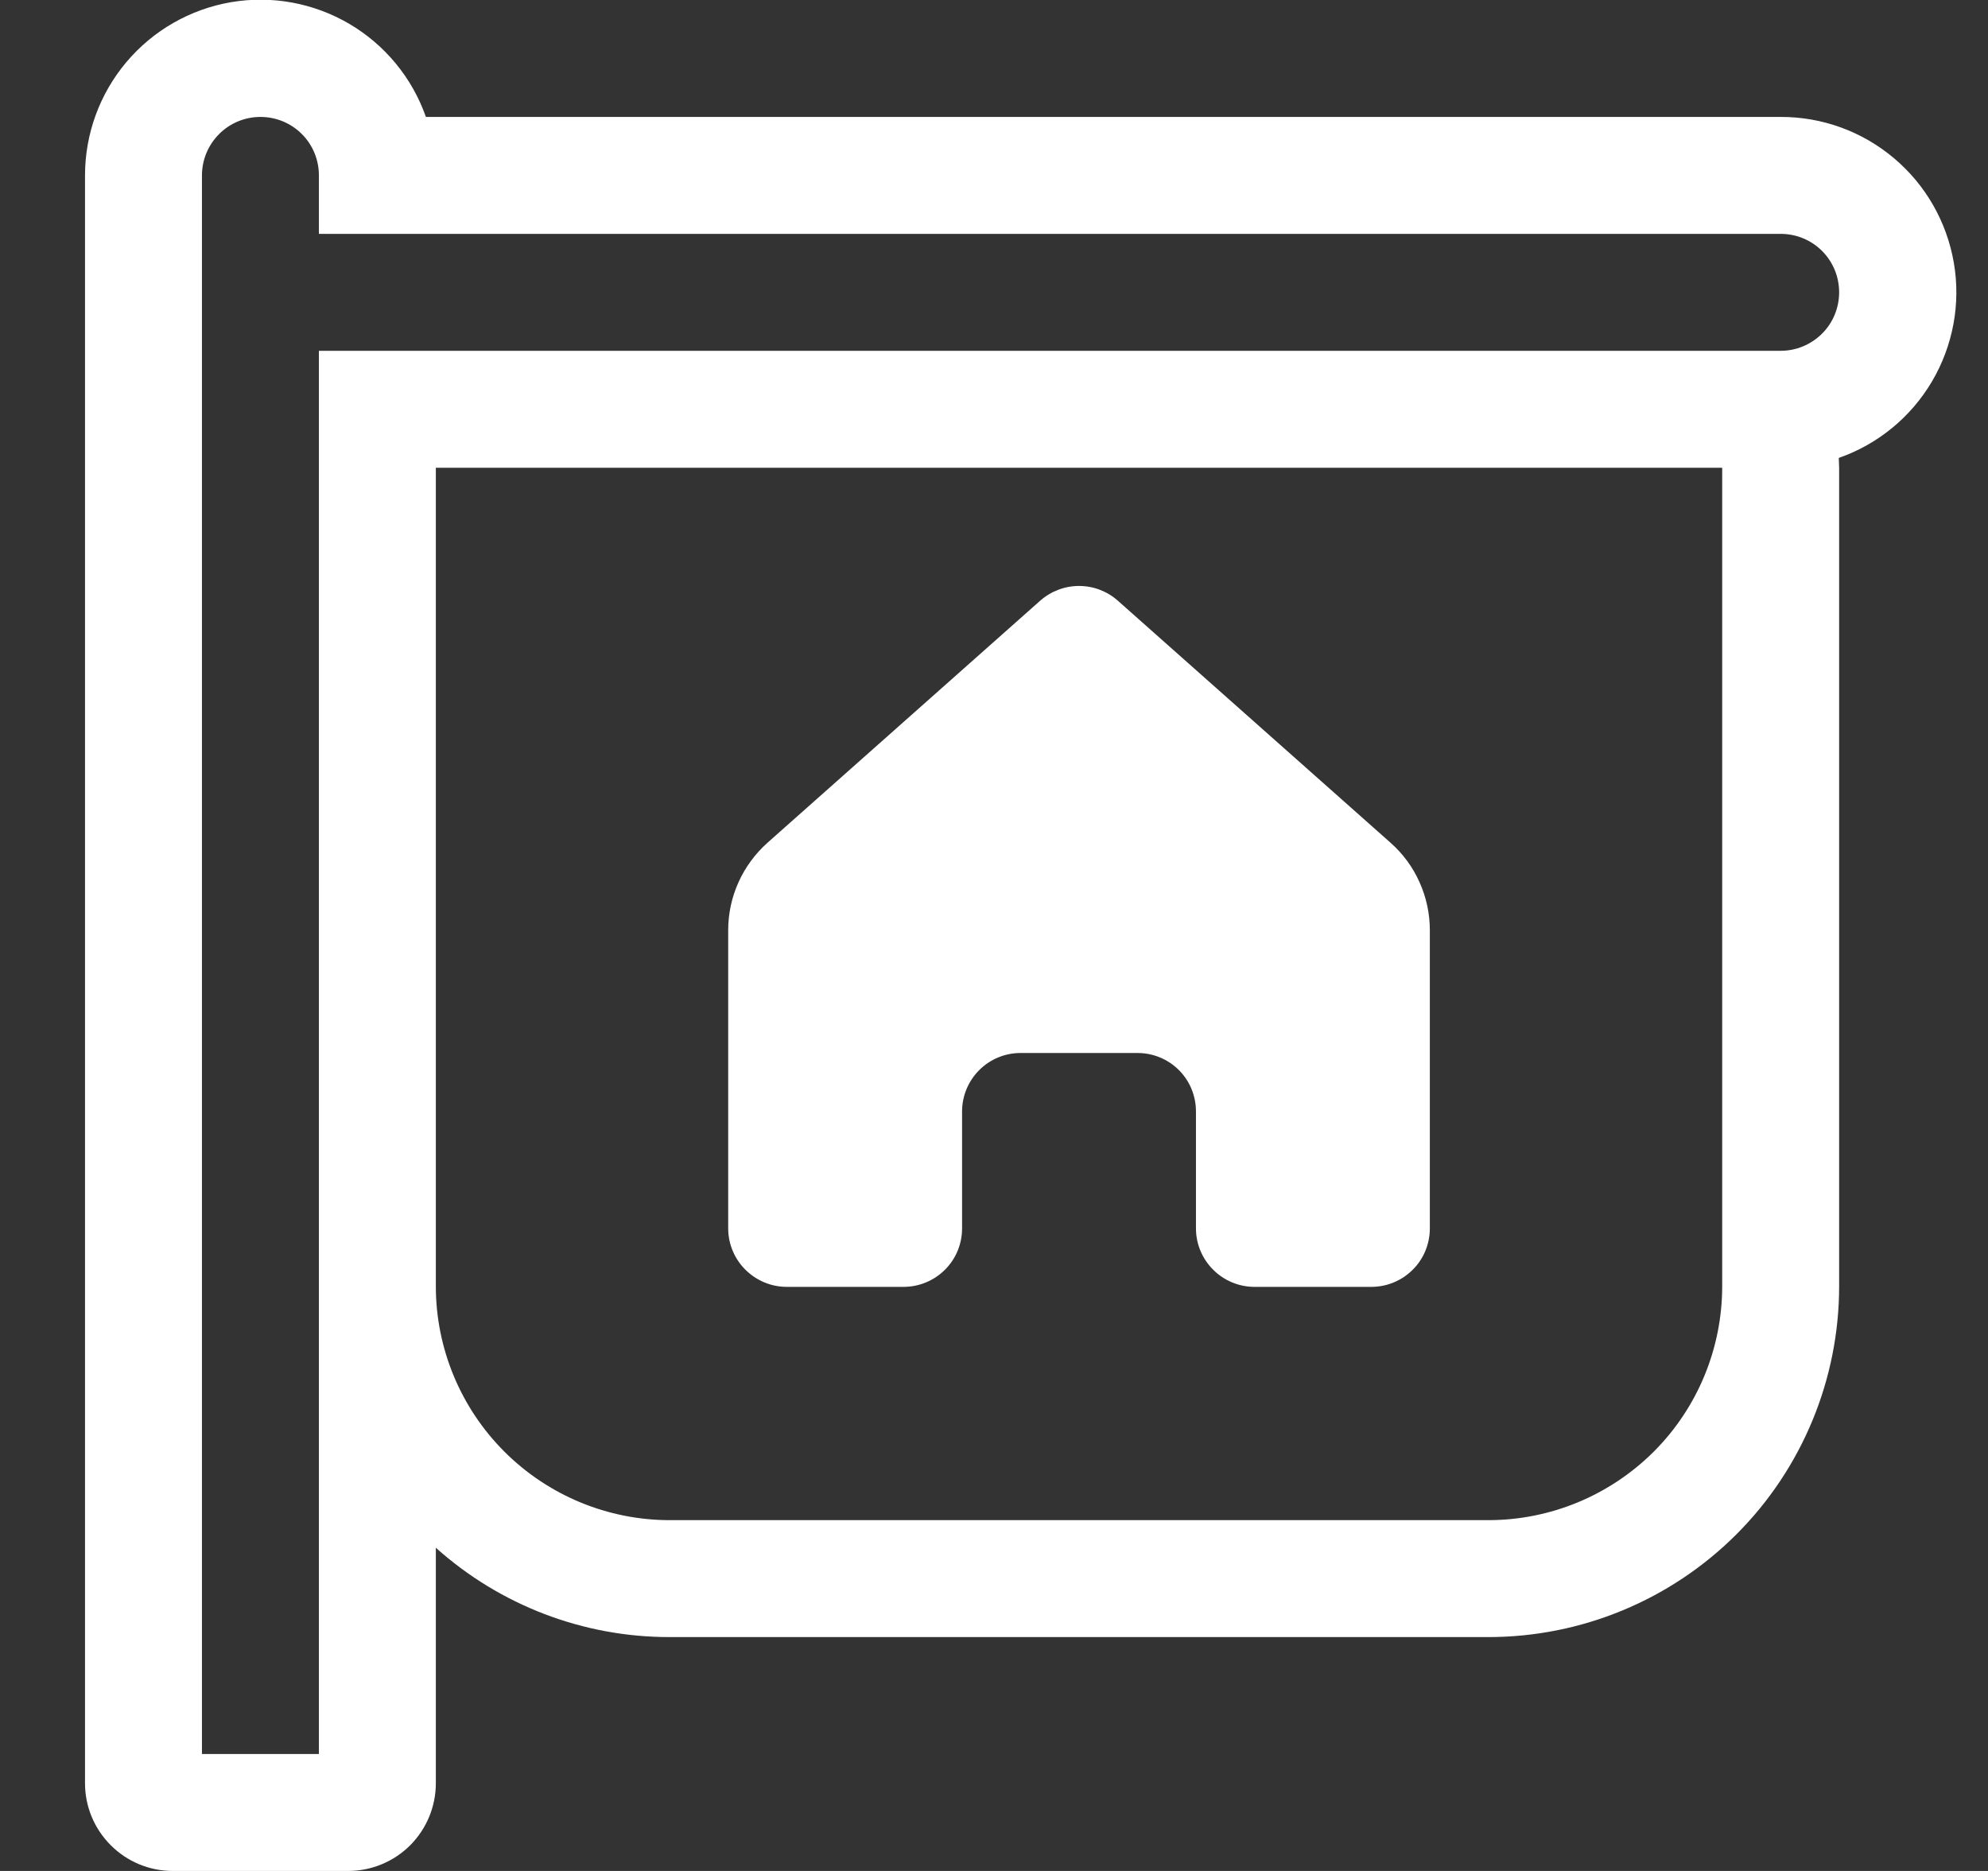 <svg width="17" height="16" viewBox="0 0 17 16" fill="none" xmlns="http://www.w3.org/2000/svg">
<rect x="0" y="0" width="17" height="16" fill="#333333" stroke="none"/>
<path d="M0.727 1.5C0.727 1.146 0.852 0.803 1.08 0.532C1.308 0.261 1.625 0.079 1.974 0.019C2.323 -0.041 2.682 0.025 2.987 0.204C3.293 0.384 3.525 0.666 3.642 1H15.227C15.582 0.999 15.925 1.124 16.196 1.353C16.467 1.581 16.648 1.898 16.708 2.248C16.768 2.597 16.701 2.956 16.521 3.262C16.341 3.567 16.059 3.799 15.724 3.916L15.727 4V11C15.727 11.795 15.411 12.559 14.849 13.121C14.286 13.684 13.523 14 12.727 14H5.727C4.989 14.001 4.277 13.729 3.727 13.236V15.25C3.727 15.449 3.648 15.639 3.508 15.78C3.367 15.921 3.176 16 2.977 16H1.477C1.278 16 1.088 15.921 0.947 15.78C0.806 15.639 0.727 15.449 0.727 15.25V1.5ZM14.727 11V4H3.727V11C3.727 11.53 3.938 12.039 4.313 12.414C4.688 12.789 5.197 13 5.727 13H12.727C13.258 13 13.766 12.789 14.142 12.414C14.517 12.039 14.727 11.53 14.727 11ZM2.727 3H15.227C15.36 3 15.487 2.947 15.581 2.853C15.675 2.76 15.727 2.632 15.727 2.5C15.727 2.367 15.675 2.24 15.581 2.146C15.487 2.052 15.36 2 15.227 2H2.727V1.5C2.727 1.367 2.675 1.24 2.581 1.146C2.487 1.052 2.36 1 2.227 1C2.095 1 1.968 1.052 1.874 1.146C1.78 1.24 1.727 1.367 1.727 1.5V15H2.727V3ZM6.227 7.955V10.505C6.227 10.637 6.28 10.765 6.374 10.858C6.468 10.952 6.595 11.005 6.727 11.005H7.727C7.86 11.005 7.987 10.952 8.081 10.858C8.175 10.765 8.227 10.637 8.227 10.505V9.505C8.227 9.372 8.28 9.245 8.374 9.151C8.468 9.057 8.595 9.005 8.727 9.005H9.727C9.86 9.005 9.987 9.057 10.081 9.151C10.175 9.245 10.227 9.372 10.227 9.505V10.505C10.227 10.637 10.28 10.765 10.374 10.858C10.467 10.952 10.595 11.005 10.727 11.005H11.727C11.86 11.005 11.987 10.952 12.081 10.858C12.175 10.765 12.227 10.637 12.227 10.505V7.955C12.227 7.813 12.197 7.674 12.139 7.545C12.082 7.416 11.997 7.301 11.891 7.207L9.559 5.137C9.468 5.056 9.35 5.011 9.227 5.011C9.105 5.011 8.987 5.056 8.895 5.137L6.563 7.207C6.458 7.301 6.373 7.416 6.315 7.545C6.257 7.674 6.227 7.813 6.227 7.955Z" fill="white"/>
</svg>
